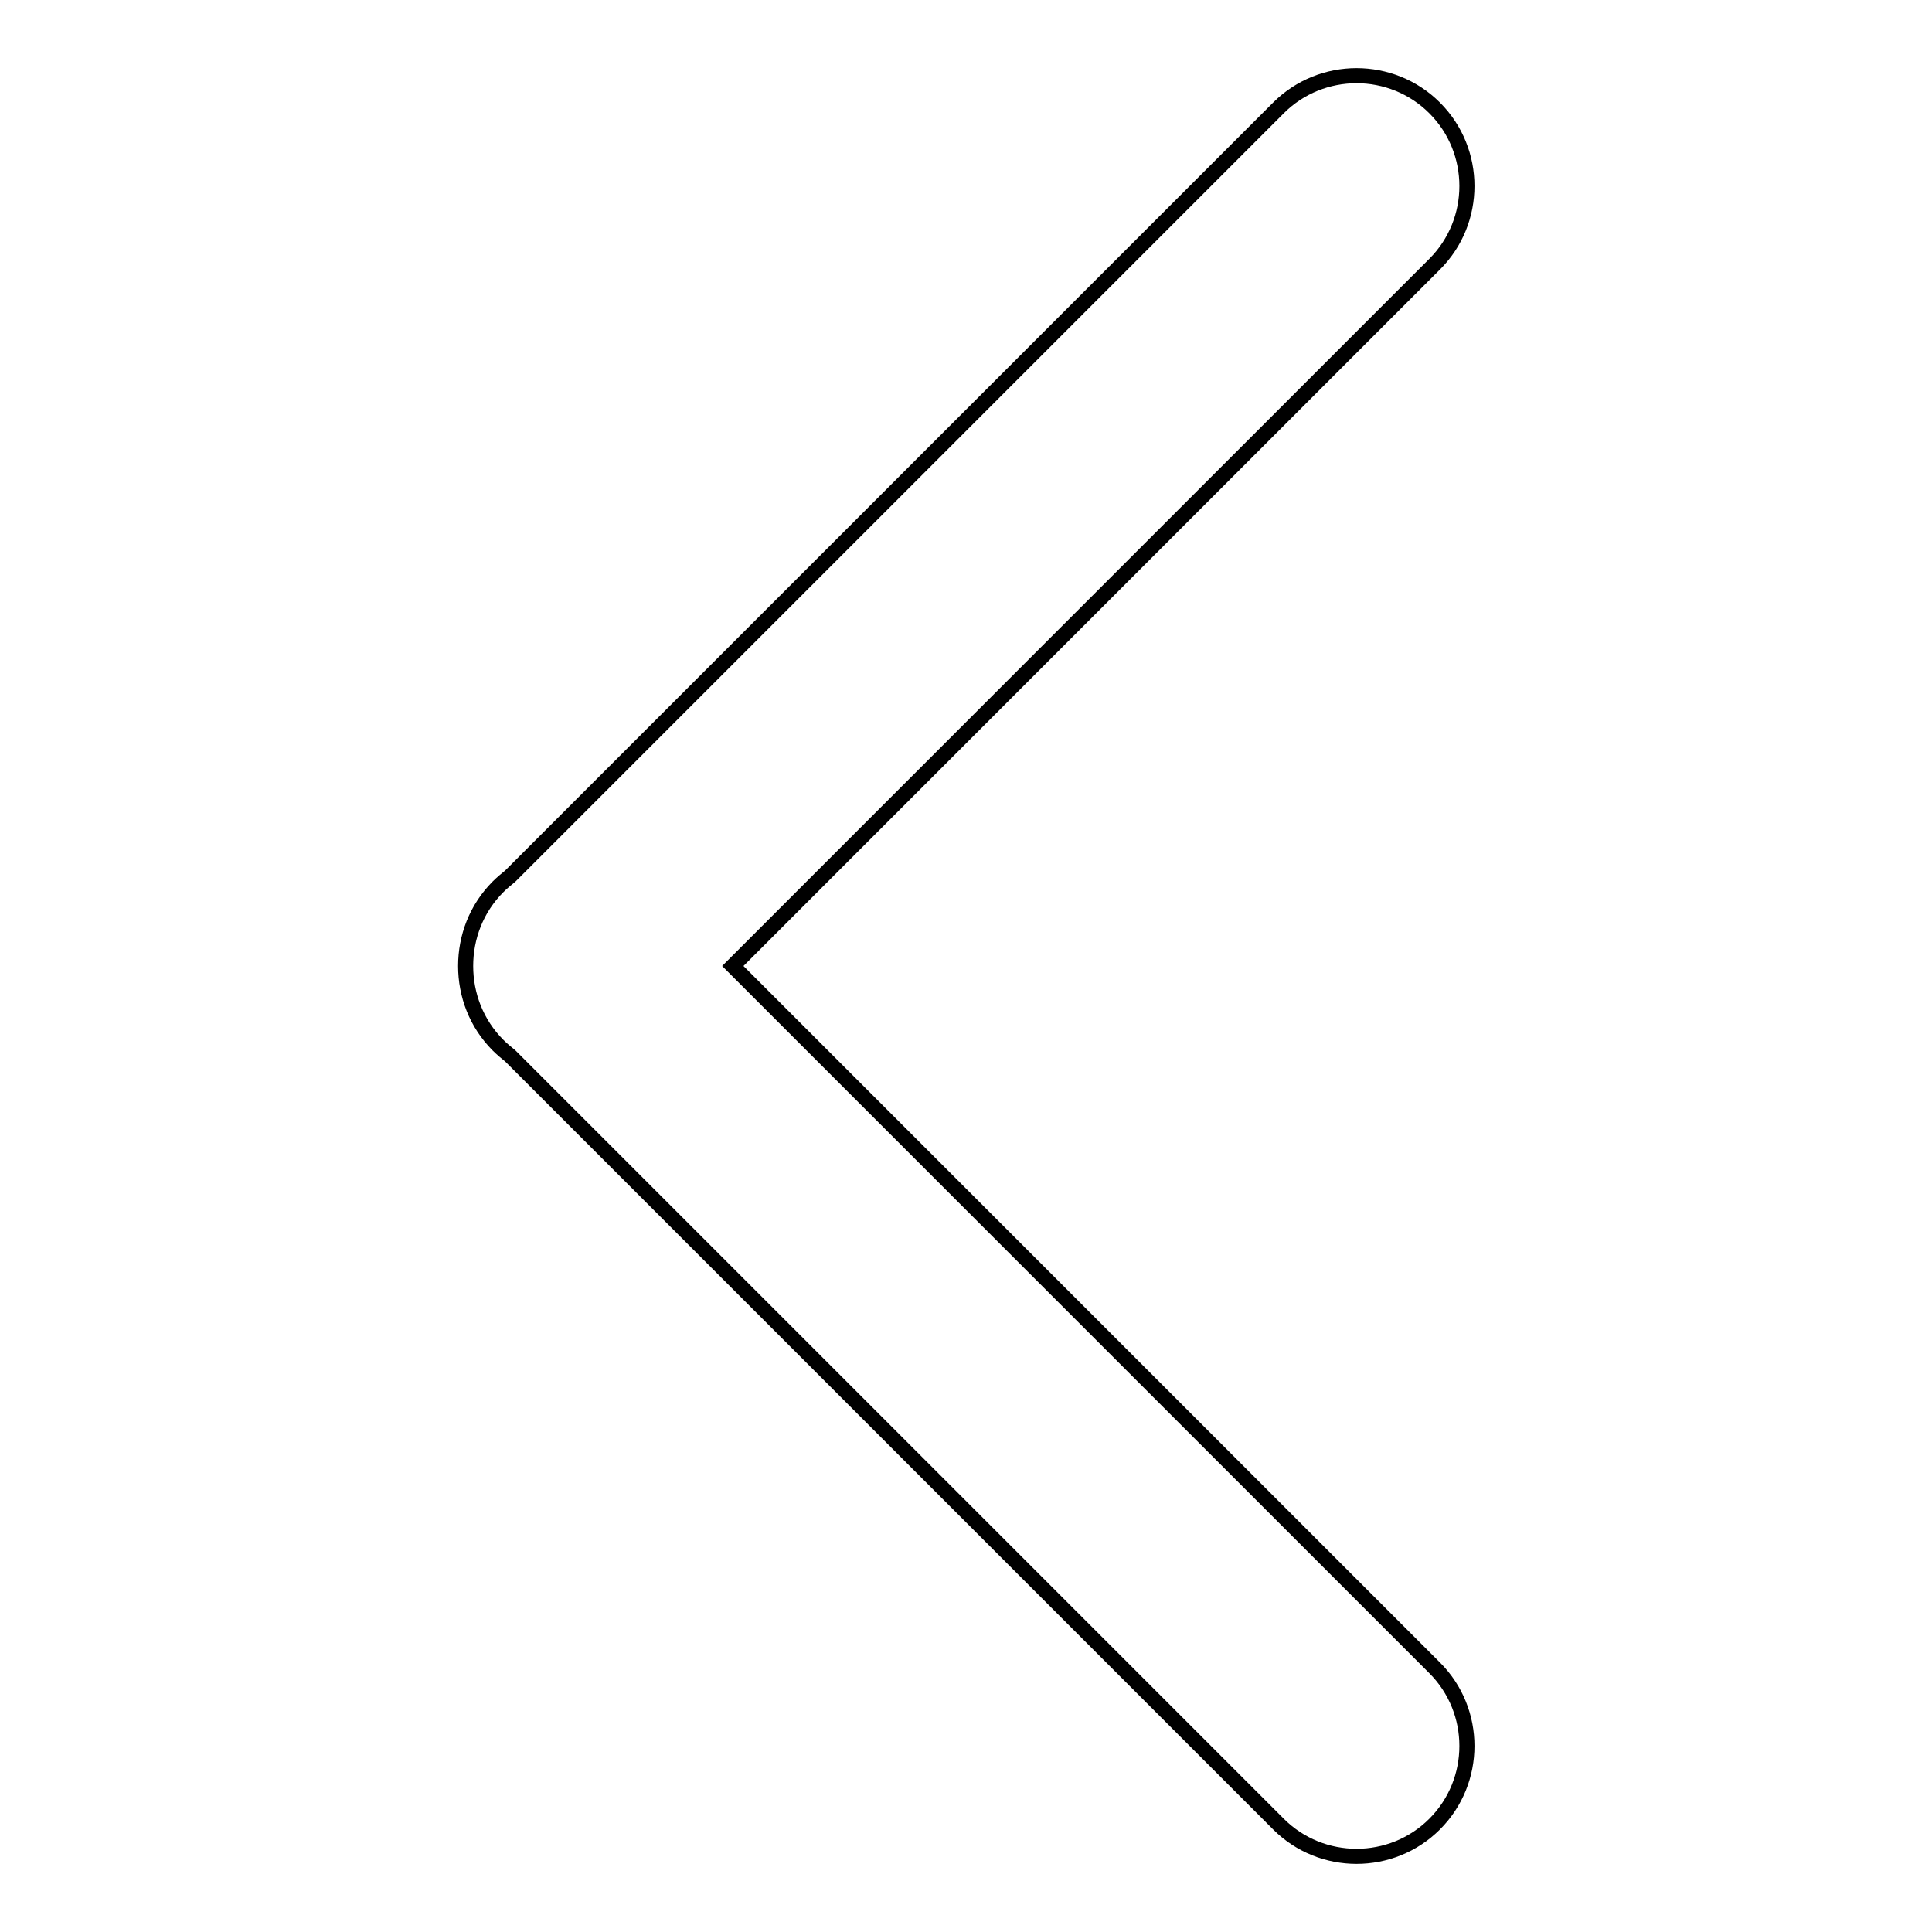 <?xml version="1.0" encoding="utf-8"?>
<!-- Svg Vector Icons : http://www.onlinewebfonts.com/icon -->
<!DOCTYPE svg PUBLIC "-//W3C//DTD SVG 1.1//EN" "http://www.w3.org/Graphics/SVG/1.1/DTD/svg11.dtd">
<svg version="1.1" xmlns="http://www.w3.org/2000/svg" xmlns:xlink="http://www.w3.org/1999/xlink" x="0px" y="0px" viewBox="0 0 256 256" enable-background="new 0 0 256 256" xml:space="preserve">
<g> <path stroke-width="2" fill-opacity="0" stroke="#000000"  d="M190.1,35l-93,93l93,93c5.7,5.7,5.7,15,0,20.7c-5.7,5.7-15,5.7-20.7,0L67.6,139.9c-0.5-0.4-1.1-0.9-1.6-1.4 c-2.9-2.9-4.3-6.7-4.3-10.5c0-3.8,1.4-7.6,4.3-10.5c0.5-0.5,1.1-1,1.6-1.4L169.4,14.3c5.7-5.7,15-5.7,20.7,0 C195.8,20,195.8,29.3,190.1,35z"/></g>
</svg>